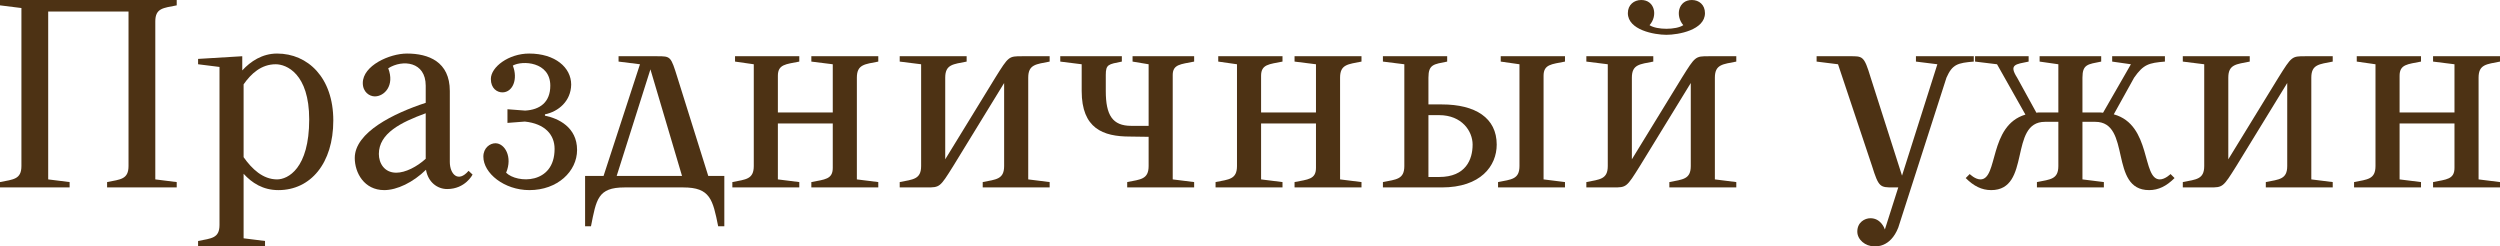 <?xml version="1.0" encoding="UTF-8"?> <svg xmlns="http://www.w3.org/2000/svg" viewBox="0 0 130.715 12.882" fill="none"><path d="M2.52 0.602V9.38L3.64 9.52V9.8H0V9.52C0.7 9.38 1.12 9.38 1.12 8.68V0.42L0 0.28V0H9.24V0.28C8.54 0.42 8.12 0.42 8.12 1.12V9.38L9.24 9.52V9.8H5.6V9.52C6.3 9.38 6.72 9.38 6.72 8.68V0.602H2.52Z" fill="#4D3214"></path><path d="M14.557 9.94C13.745 9.94 13.171 9.562 12.737 9.086V12.46L13.857 12.6V12.88H10.357V12.6C11.057 12.46 11.477 12.46 11.477 11.76V3.5L10.357 3.36V3.08L12.667 2.94V3.682C13.101 3.206 13.717 2.8 14.487 2.8C16.097 2.8 17.427 4.06 17.427 6.3C17.427 8.54 16.237 9.94 14.557 9.94ZM14.417 3.36C13.661 3.36 13.129 3.85 12.737 4.41V8.218C13.171 8.834 13.745 9.38 14.487 9.38C15.047 9.38 16.167 8.82 16.167 6.244C16.167 3.85 14.977 3.36 14.417 3.36Z" fill="#4D3214"></path><path d="M22.259 8.302V5.922C20.957 6.398 19.809 6.972 19.809 8.05C19.809 8.526 20.089 9.03 20.719 9.03C21.195 9.03 21.797 8.722 22.259 8.302ZM22.273 8.876C21.601 9.534 20.761 9.94 20.089 9.94C19.039 9.94 18.549 9.03 18.549 8.26C18.549 6.916 20.593 5.922 22.259 5.376V4.48C22.259 3.22 21.055 3.094 20.299 3.57C20.649 4.48 20.089 5.04 19.599 5.04C19.319 5.04 18.969 4.816 18.969 4.34C18.969 3.43 20.369 2.8 21.279 2.8C22.399 2.8 23.519 3.22 23.519 4.76V8.47C23.519 9.1 23.953 9.576 24.499 8.932L24.709 9.128C24.709 9.128 24.331 9.884 23.379 9.884C22.875 9.884 22.385 9.534 22.273 8.876Z" fill="#4D3214"></path><path d="M29.865 4.424C29.851 5.292 29.193 5.838 28.493 5.978V6.048C29.193 6.188 30.173 6.65 30.173 7.84C30.173 8.96 29.151 9.94 27.681 9.94C26.365 9.94 25.273 9.058 25.273 8.19C25.273 7.728 25.623 7.49 25.903 7.49C26.393 7.49 26.813 8.204 26.463 9.03C27.023 9.59 28.997 9.66 28.997 7.784C28.997 7.042 28.493 6.468 27.443 6.356L26.533 6.426V5.712L27.457 5.782C28.227 5.74 28.773 5.348 28.773 4.48C28.773 3.22 27.303 3.15 26.813 3.43C27.093 4.13 26.813 4.83 26.267 4.83C25.987 4.83 25.665 4.62 25.665 4.13C25.665 3.5 26.603 2.8 27.667 2.8C29.025 2.8 29.865 3.528 29.865 4.424Z" fill="#4D3214"></path><path d="M35.73 9.8H32.65C31.25 9.8 31.18 10.43 30.9 11.83H30.592V9.198H31.558L33.462 3.36L32.342 3.22V2.94H34.358C35.072 2.94 35.072 2.94 35.422 4.06L37.032 9.198H37.872V11.83H37.55C37.27 10.43 37.13 9.8 35.73 9.8ZM34.008 3.626L32.244 9.198H35.66L34.008 3.626Z" fill="#4D3214"></path><path d="M44.802 9.38L45.922 9.52V9.8H42.422V9.52C43.122 9.38 43.542 9.38 43.542 8.778V6.454H40.672V9.38L41.792 9.52V9.8H38.292V9.52C38.992 9.38 39.412 9.38 39.412 8.68V3.36L38.432 3.22V2.94H41.792V3.22C41.092 3.36 40.672 3.36 40.672 3.962V5.88H43.542V3.36L42.422 3.22V2.94H45.922V3.22C45.222 3.36 44.802 3.36 44.802 4.06V9.38Z" fill="#4D3214"></path><path d="M47.042 9.8V9.52C47.742 9.38 48.162 9.38 48.162 8.68V3.36L47.042 3.22V2.94H50.542V3.22C49.842 3.36 49.422 3.36 49.422 4.06V8.33L52.04 4.06C52.74 2.94 52.74 2.94 53.44 2.94H54.882V3.22C54.182 3.36 53.762 3.36 53.762 4.06V9.38L54.882 9.52V9.8H51.382V9.52C52.082 9.38 52.502 9.38 52.502 8.68V4.34L49.842 8.68C49.142 9.8 49.142 9.8 48.442 9.8H47.042Z" fill="#4D3214"></path><path d="M56.557 4.76V3.36L55.437 3.22V2.94H58.657V3.22C57.957 3.36 57.817 3.36 57.817 3.92V4.76C57.817 6.02 58.167 6.58 59.147 6.58H60.057V3.36L59.217 3.22V2.94H62.437V3.22C61.737 3.36 61.317 3.36 61.317 3.92V9.38L62.437 9.52V9.8H58.937V9.52C59.637 9.38 60.057 9.38 60.057 8.68V7.154L59.077 7.14C57.677 7.14 56.557 6.72 56.557 4.76Z" fill="#4D3214"></path><path d="M70.067 9.38L71.187 9.52V9.8H67.687V9.52C68.387 9.38 68.807 9.38 68.807 8.778V6.454H65.937V9.38L67.057 9.52V9.8H63.557V9.52C64.257 9.38 64.677 9.38 64.677 8.68V3.36L63.697 3.22V2.94H67.057V3.22C66.357 3.36 65.937 3.36 65.937 3.962V5.88H68.807V3.36L67.687 3.22V2.94H71.187V3.22C70.487 3.36 70.067 3.36 70.067 4.06V9.38Z" fill="#4D3214"></path><path d="M75.387 9.8H72.307V9.52C73.007 9.38 73.427 9.38 73.427 8.68V3.36L72.307 3.22V2.94H75.667V3.22C74.967 3.36 74.687 3.36 74.687 4.06V5.46H75.387C77.137 5.46 78.257 6.16 78.257 7.56C78.257 8.68 77.417 9.8 75.387 9.8ZM75.247 6.02H74.687V9.254H75.247C76.647 9.254 76.997 8.33 76.997 7.56C76.997 6.86 76.437 6.02 75.247 6.02ZM80.707 3.962V9.38L81.827 9.52V9.8H78.327V9.52C79.027 9.38 79.447 9.38 79.447 8.68V3.36L78.467 3.22V2.94H81.827V3.22C81.127 3.36 80.707 3.36 80.707 3.962Z" fill="#4D3214"></path><path d="M89.146 0.686C89.146 1.568 87.76 1.82 87.13 1.82C86.5 1.82 85.114 1.568 85.114 0.686C85.114 0.252 85.436 0 85.814 0C86.514 0 86.696 0.812 86.248 1.316C86.626 1.568 87.634 1.568 88.012 1.316C87.578 0.812 87.76 0 88.46 0C88.838 0 89.146 0.252 89.146 0.686ZM82.944 9.8V9.52C83.644 9.38 84.064 9.38 84.064 8.68V3.36L82.944 3.22V2.94H86.444V3.22C85.744 3.36 85.324 3.36 85.324 4.06V8.33L87.942 4.06C88.642 2.94 88.642 2.94 89.342 2.94H90.784V3.22C90.084 3.36 89.664 3.36 89.664 4.06V9.38L90.784 9.52V9.8H87.284V9.52C87.984 9.38 88.404 9.38 88.404 8.68V4.34L85.744 8.68C85.044 9.8 85.044 9.8 84.344 9.8H82.944Z" fill="#4D3214"></path><path d="M101.773 4.06L99.253 11.9C98.833 12.964 98.063 12.88 97.993 12.88C97.531 12.88 97.111 12.53 97.111 12.11C97.111 11.62 97.503 11.41 97.797 11.41C98.329 11.41 98.525 11.914 98.553 11.998L99.253 9.8H99.001C98.301 9.8 98.231 9.8 97.881 8.68L96.103 3.36L94.983 3.22V2.94H96.691C97.391 2.94 97.461 2.898 97.811 4.06L99.449 9.184L101.297 3.36L100.177 3.22V2.94H103.201V3.22C102.361 3.29 102.081 3.36 101.773 4.06Z" fill="#4D3214"></path><path d="M108.883 4.06V5.88H109.807C109.863 5.88 109.905 5.894 109.961 5.894L111.417 3.36L110.437 3.22V2.94H113.195V3.22C112.355 3.29 112.075 3.36 111.585 4.06L110.521 5.978C112.509 6.524 111.977 9.38 112.929 9.38C113.209 9.38 113.489 9.1 113.489 9.1L113.699 9.31C113.279 9.73 112.859 9.94 112.369 9.94C110.255 9.94 111.459 6.37 109.555 6.37H108.883V9.38L110.003 9.52V9.8H106.503V9.52C107.203 9.38 107.623 9.38 107.623 8.68V6.37H106.923C105.019 6.37 106.223 9.94 104.109 9.94C103.619 9.94 103.199 9.73 102.779 9.31L102.989 9.1C102.989 9.1 103.269 9.38 103.549 9.38C104.487 9.38 103.969 6.566 105.901 5.992L104.417 3.36L103.269 3.22V2.94H106.069V3.22C105.397 3.36 105.019 3.36 105.467 4.06L106.475 5.894C106.545 5.88 106.601 5.88 106.671 5.88H107.623V3.36L106.643 3.22V2.94H109.863V3.22C109.163 3.36 108.883 3.36 108.883 4.06Z" fill="#4D3214"></path><path d="M114.13 9.8V9.52C114.83 9.38 115.25 9.38 115.25 8.68V3.36L114.13 3.22V2.94H117.63V3.22C116.93 3.36 116.509 3.36 116.509 4.06V8.33L119.127 4.06C119.828 2.94 119.828 2.94 120.528 2.94H121.969V3.22C121.27 3.36 120.849 3.36 120.849 4.06V9.38L121.969 9.52V9.8H118.47V9.52C119.169 9.38 119.59 9.38 119.59 8.68V4.34L116.93 8.68C116.229 9.8 116.229 9.8 115.529 9.8H114.13Z" fill="#4D3214"></path><path d="M129.595 9.38L130.715 9.52V9.8H127.215V9.52C127.915 9.38 128.335 9.38 128.335 8.778V6.454H125.465V9.38L126.585 9.52V9.8H123.085V9.52C123.785 9.38 124.205 9.38 124.205 8.68V3.36L123.225 3.22V2.94H126.585V3.22C125.885 3.36 125.465 3.36 125.465 3.962V5.88H128.335V3.36L127.215 3.22V2.94H130.715V3.22C130.015 3.36 129.595 3.36 129.595 4.06V9.38Z" fill="#4D3214"></path></svg> 